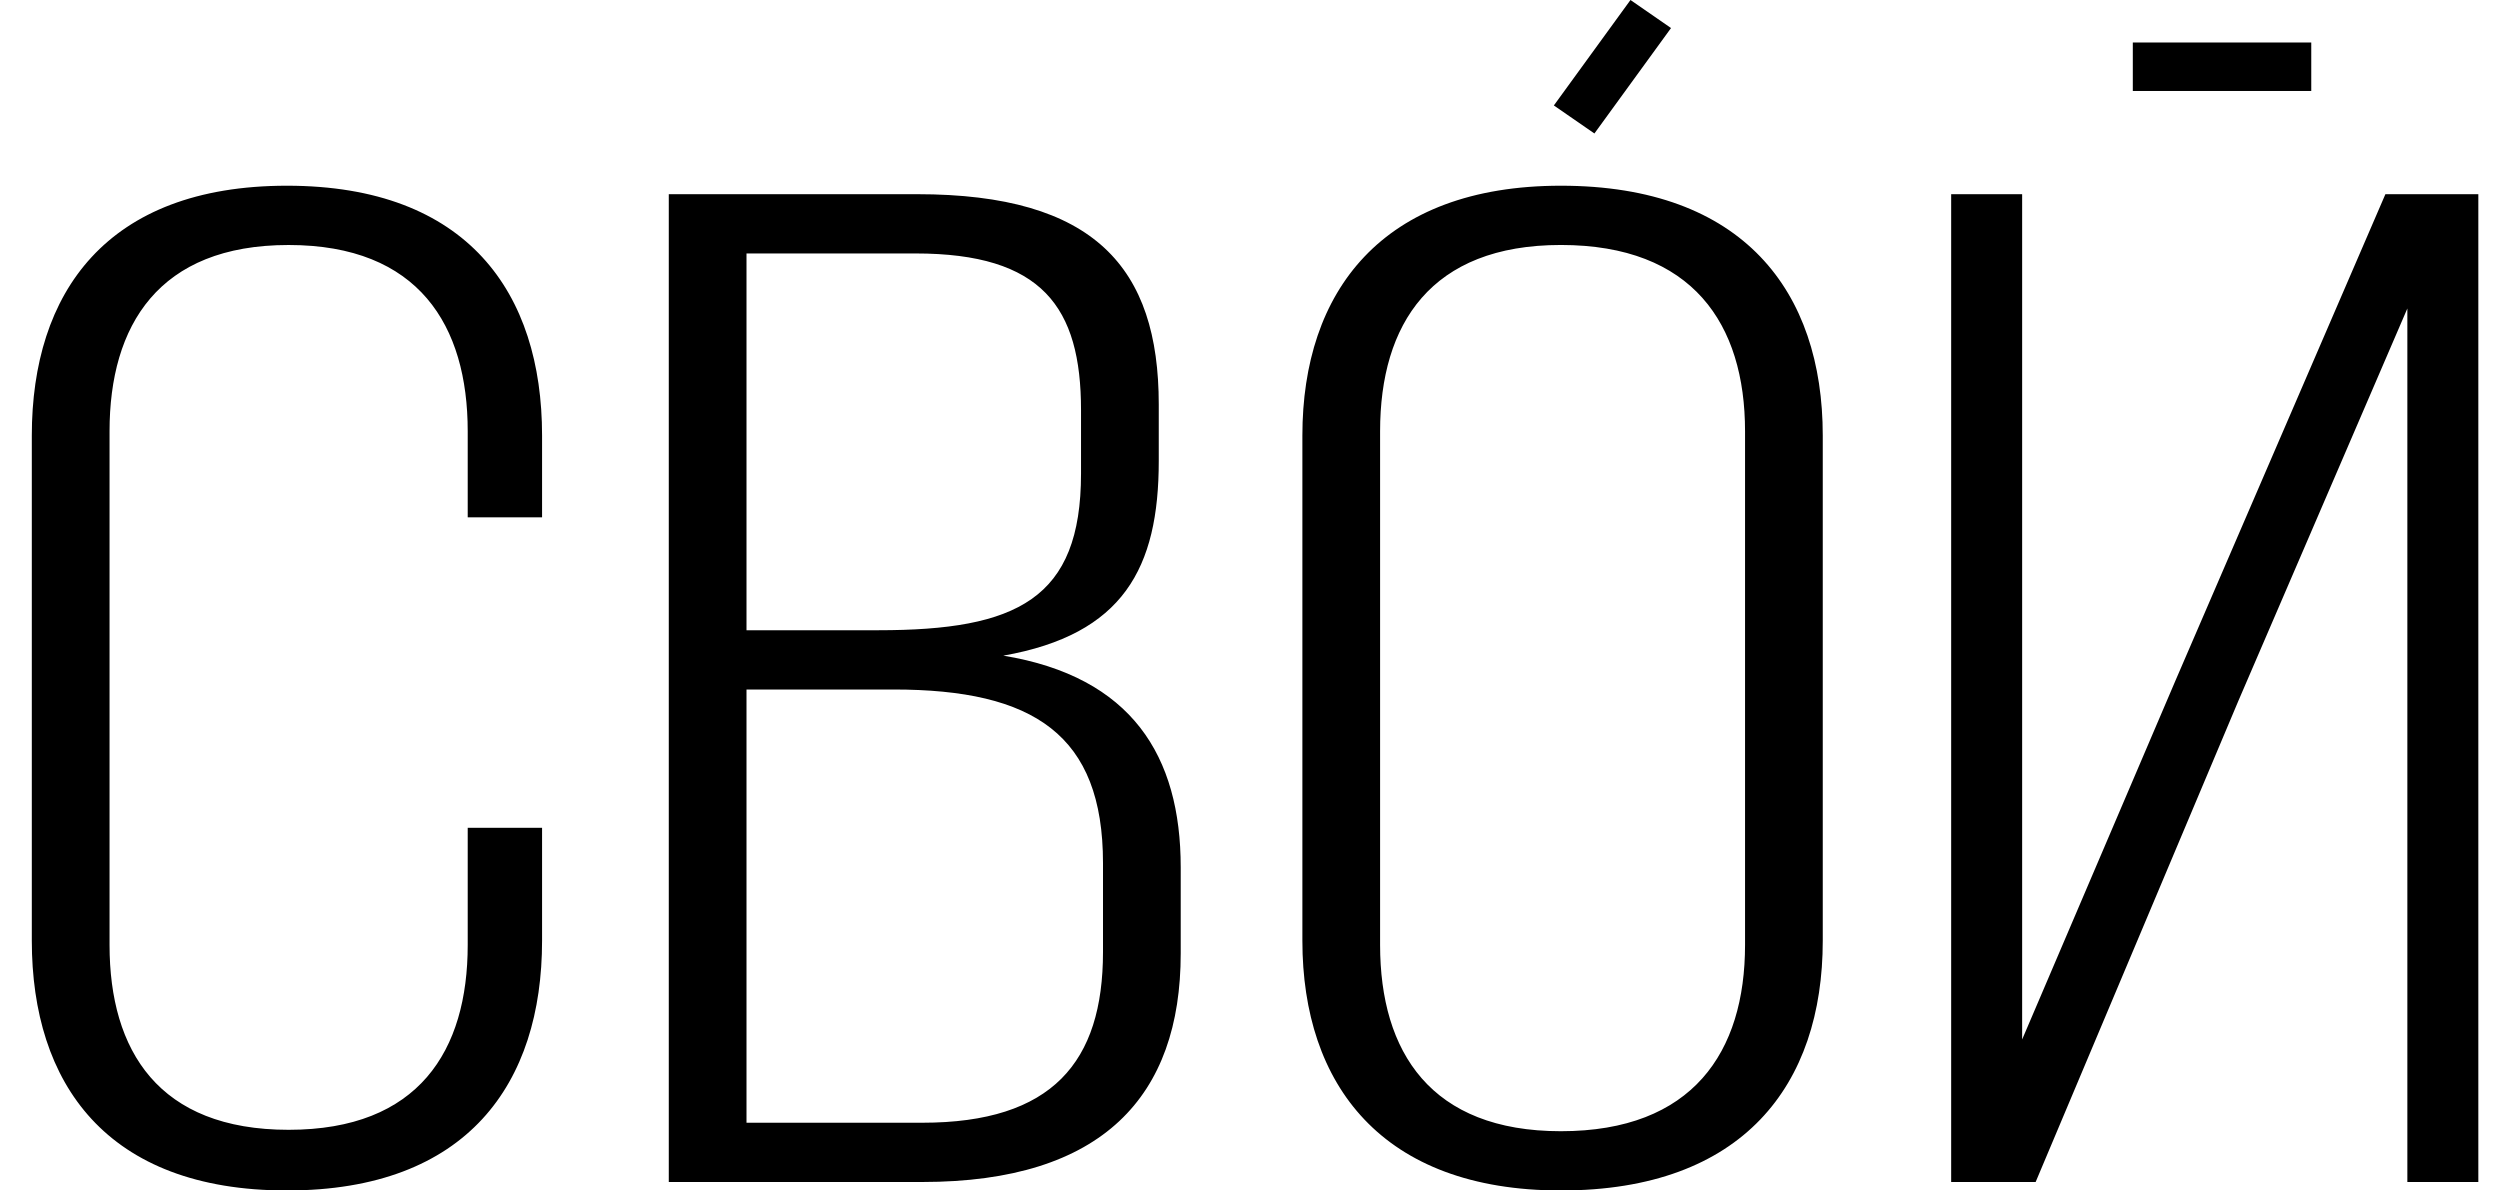 <?xml version="1.0" encoding="UTF-8"?> <svg xmlns="http://www.w3.org/2000/svg" width="105" height="50" viewBox="0 0 105 50" fill="none"><g clip-path="url(#clip0_1019_513)"><path d="M12.051 7.8C4.458 7.8 1.336 12.305 1.336 18.291V39.509C1.336 45.496 4.458 50 12.051 50C19.644 50 22.767 45.496 22.767 39.509V34.768H19.644V39.687C19.644 44.133 17.587 47.452 12.122 47.452C6.658 47.452 4.601 44.133 4.601 39.687V18.113C4.601 13.668 6.658 10.29 12.122 10.29C17.587 10.29 19.644 13.668 19.644 18.113V21.729H22.767V18.291C22.767 12.305 19.644 7.8 12.051 7.8V7.8ZM28.089 8.156V49.644H38.733C46.326 49.644 49.59 46.029 49.59 40.043V36.428C49.59 31.745 47.532 28.426 42.139 27.537C47.177 26.648 48.668 23.862 48.668 19.358V16.987C48.668 11.238 45.971 8.156 38.52 8.156H28.088L28.089 8.156ZM31.353 26.47V10.645H38.449C43.771 10.645 45.403 12.897 45.403 17.224V19.891C45.403 25.166 42.707 26.47 36.888 26.47H31.353H31.353ZM31.353 47.155V28.959H37.527C43.417 28.959 46.326 30.856 46.326 36.25V39.983C46.326 44.607 44.197 47.155 38.733 47.155H31.353V47.155ZM54.7 39.509C54.7 45.555 58.035 50 65.557 50C73.221 50 76.556 45.555 76.556 39.509V18.291C76.556 12.245 73.221 7.8 65.557 7.8C58.035 7.8 54.7 12.245 54.7 18.291V39.509V39.509ZM57.964 18.113C57.964 13.608 60.093 10.289 65.557 10.289C71.092 10.289 73.292 13.608 73.292 18.113V39.687C73.292 44.191 71.092 47.511 65.557 47.511C60.093 47.511 57.964 44.192 57.964 39.687V18.113V18.113ZM101.109 12.956V49.644H104.09V8.155H100.187L91.387 28.544L84.93 43.658V8.155H81.949V49.644H85.497L94.013 29.433L101.109 12.956L101.109 12.956Z" fill="black"></path><path fill-rule="evenodd" clip-rule="evenodd" d="M89.578 1.785H97.073V3.821H89.578V1.785Z" fill="black"></path><path fill-rule="evenodd" clip-rule="evenodd" d="M65.262 4.429L68.48 0L70.183 1.178L66.965 5.606L65.262 4.429Z" fill="black"></path></g><defs><clipPath id="clip0_1019_513"><rect width="103.261" height="50" fill="white" transform="translate(0.867)"></rect></clipPath></defs></svg> 